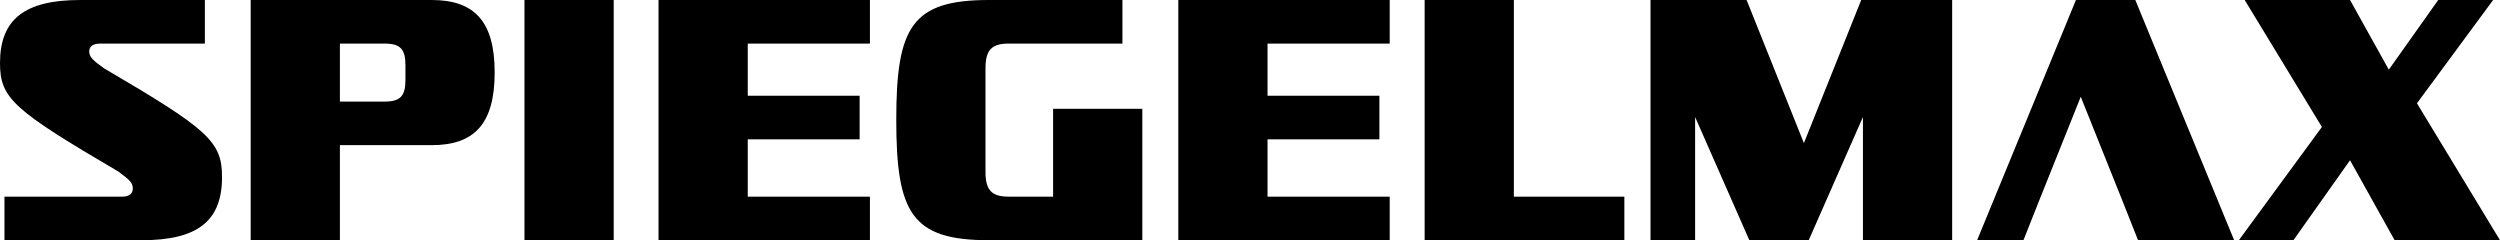 <svg xmlns="http://www.w3.org/2000/svg" fill="none" viewBox="0 0 4371 420" height="420" width="4371">
<path fill="black" d="M247.8 420H7.8V343.8H213.6C226.2 343.8 232.2 338.4 232.2 329.4C232.2 319.2 225.6 313.8 207 300C24 192.6 0 172.2 0 110.4C0 33.6 43.2 0 140.4 0H358.2V76.2H175.2C162 76.2 156 81.6 156 90C156 99.6 162.6 105.6 181.8 119.4C364.2 226.2 388.2 247.2 388.2 309.6C388.2 386.4 345.6 420 247.8 420ZM438.286 420V0H754.486C828.886 0 864.886 36.6 864.886 126.6C864.886 217.2 828.886 253.8 754.486 253.8H594.286V420H438.286ZM708.886 139.8V114C708.886 85.8 699.886 76.2 672.286 76.2H594.286V177.6H672.286C699.886 177.6 708.886 168 708.886 139.8ZM1073 0V420H916.997V0H1073ZM1151.37 0H1520.97V76.2H1307.37V167.4H1502.97V243.6H1307.37V343.8H1520.97V420H1151.37V0ZM1763.24 343.8H1841.24V190.2H1997.24V420H1729.04C1594.04 420 1567.04 372.6 1567.04 209.4C1567.04 47.4 1594.04 0 1729.04 0H1962.44V76.2H1763.24C1733.84 76.2 1723.04 87.6 1723.04 119.4V300.6C1723.04 332.4 1733.84 343.8 1763.24 343.8ZM2060.16 0H2429.76V76.2H2216.16V167.4H2411.76V243.6H2216.16V343.8H2429.76V420H2060.16V0ZM2490.83 0H2646.83V343.8H2840.03V420H2490.83V0ZM3053.75 0L3153.95 250.2L3254.15 0H3413.15V420H3257.15V204.6L3162.35 420H3058.55L2963.75 204.6V420H2885.75V0H3053.75ZM4359.01 0L4225.81 180.6L4371.01 420H4186.81L4108.81 280.2L4009.81 420H3914.41L4059.61 222L3924.61 0H4108.81L4176.61 121.8L4263.01 0H4359.01Z"></path>
<path fill="black" d="M3733.39 0L3906.19 420H3738.19L3710.59 350.4L3637.99 169.2L3565.39 350.4L3537.79 420H3456.79L3629.59 0H3733.39Z"></path>
</svg>
